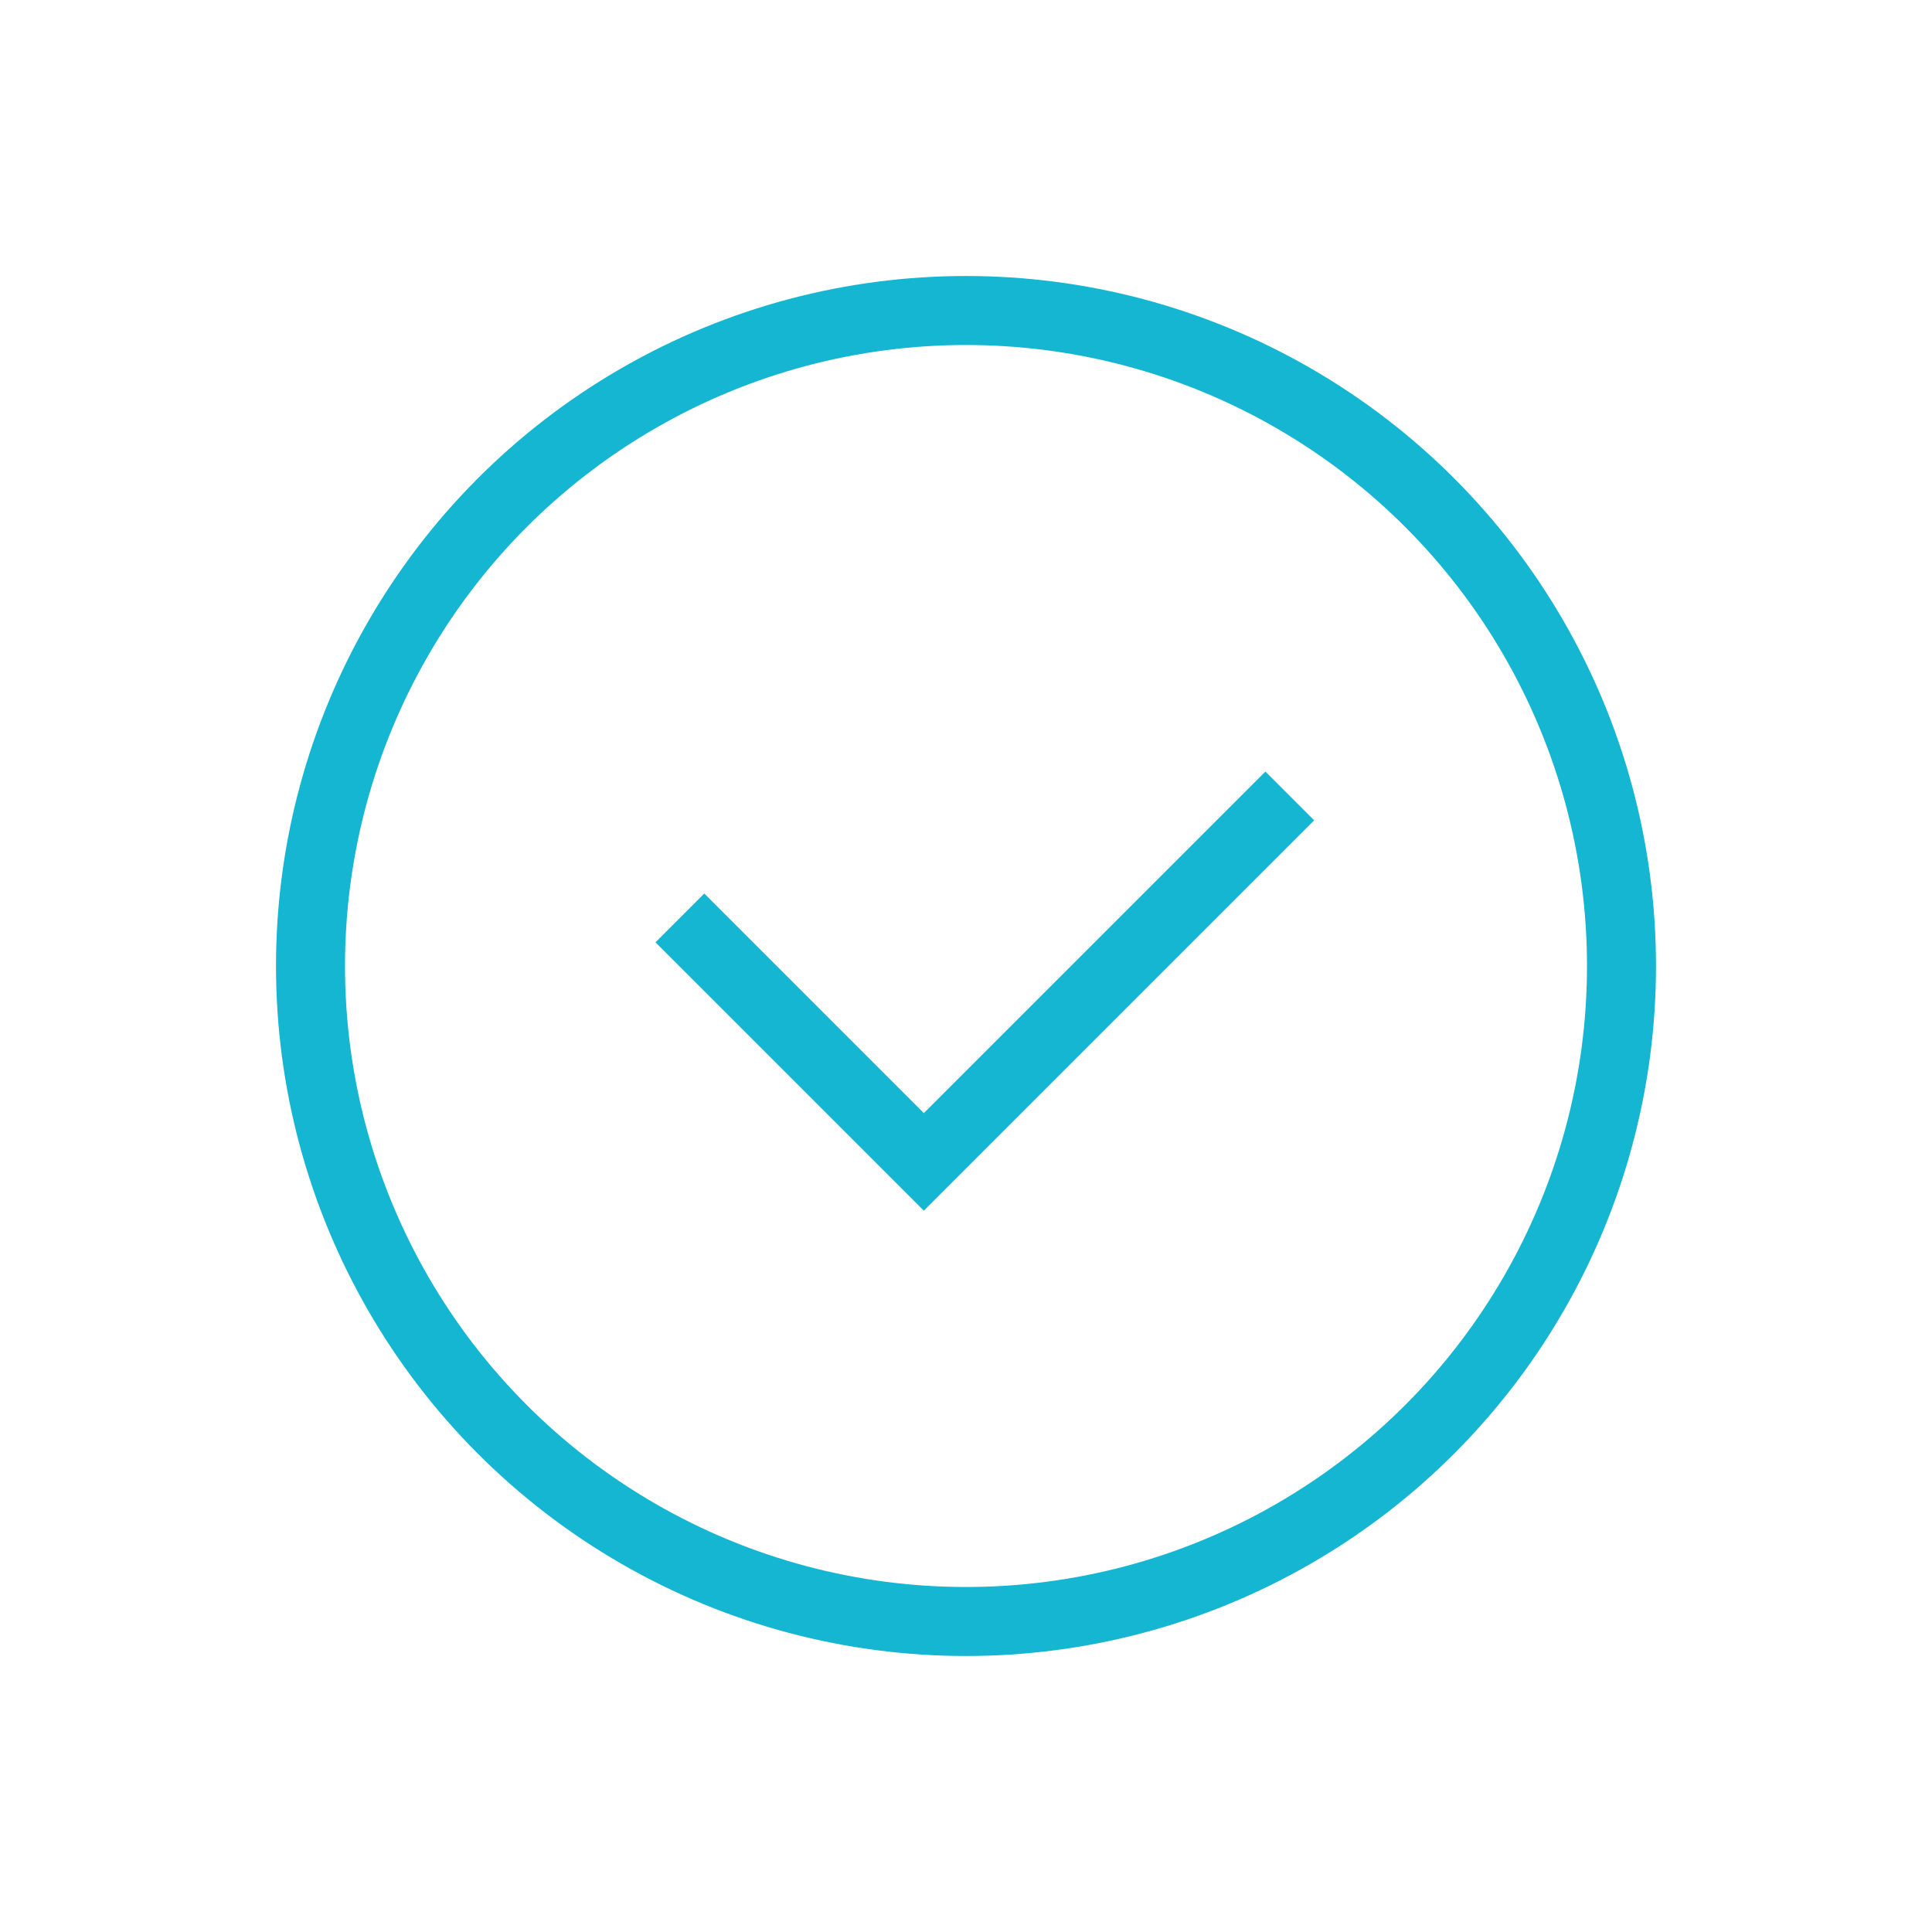 <svg xmlns="http://www.w3.org/2000/svg" width="56" height="56" viewBox="0 0 56 56" fill="none">
<circle cx="28" cy="28" r="19" stroke="#15B6D2" stroke-width="2"/>
<path d="M38.092 23.778L36.678 22.364L26.778 32.264L20.414 25.899L19 27.314L26.778 35.092L38.092 23.778Z" fill="#15B6D2"/>
</svg>